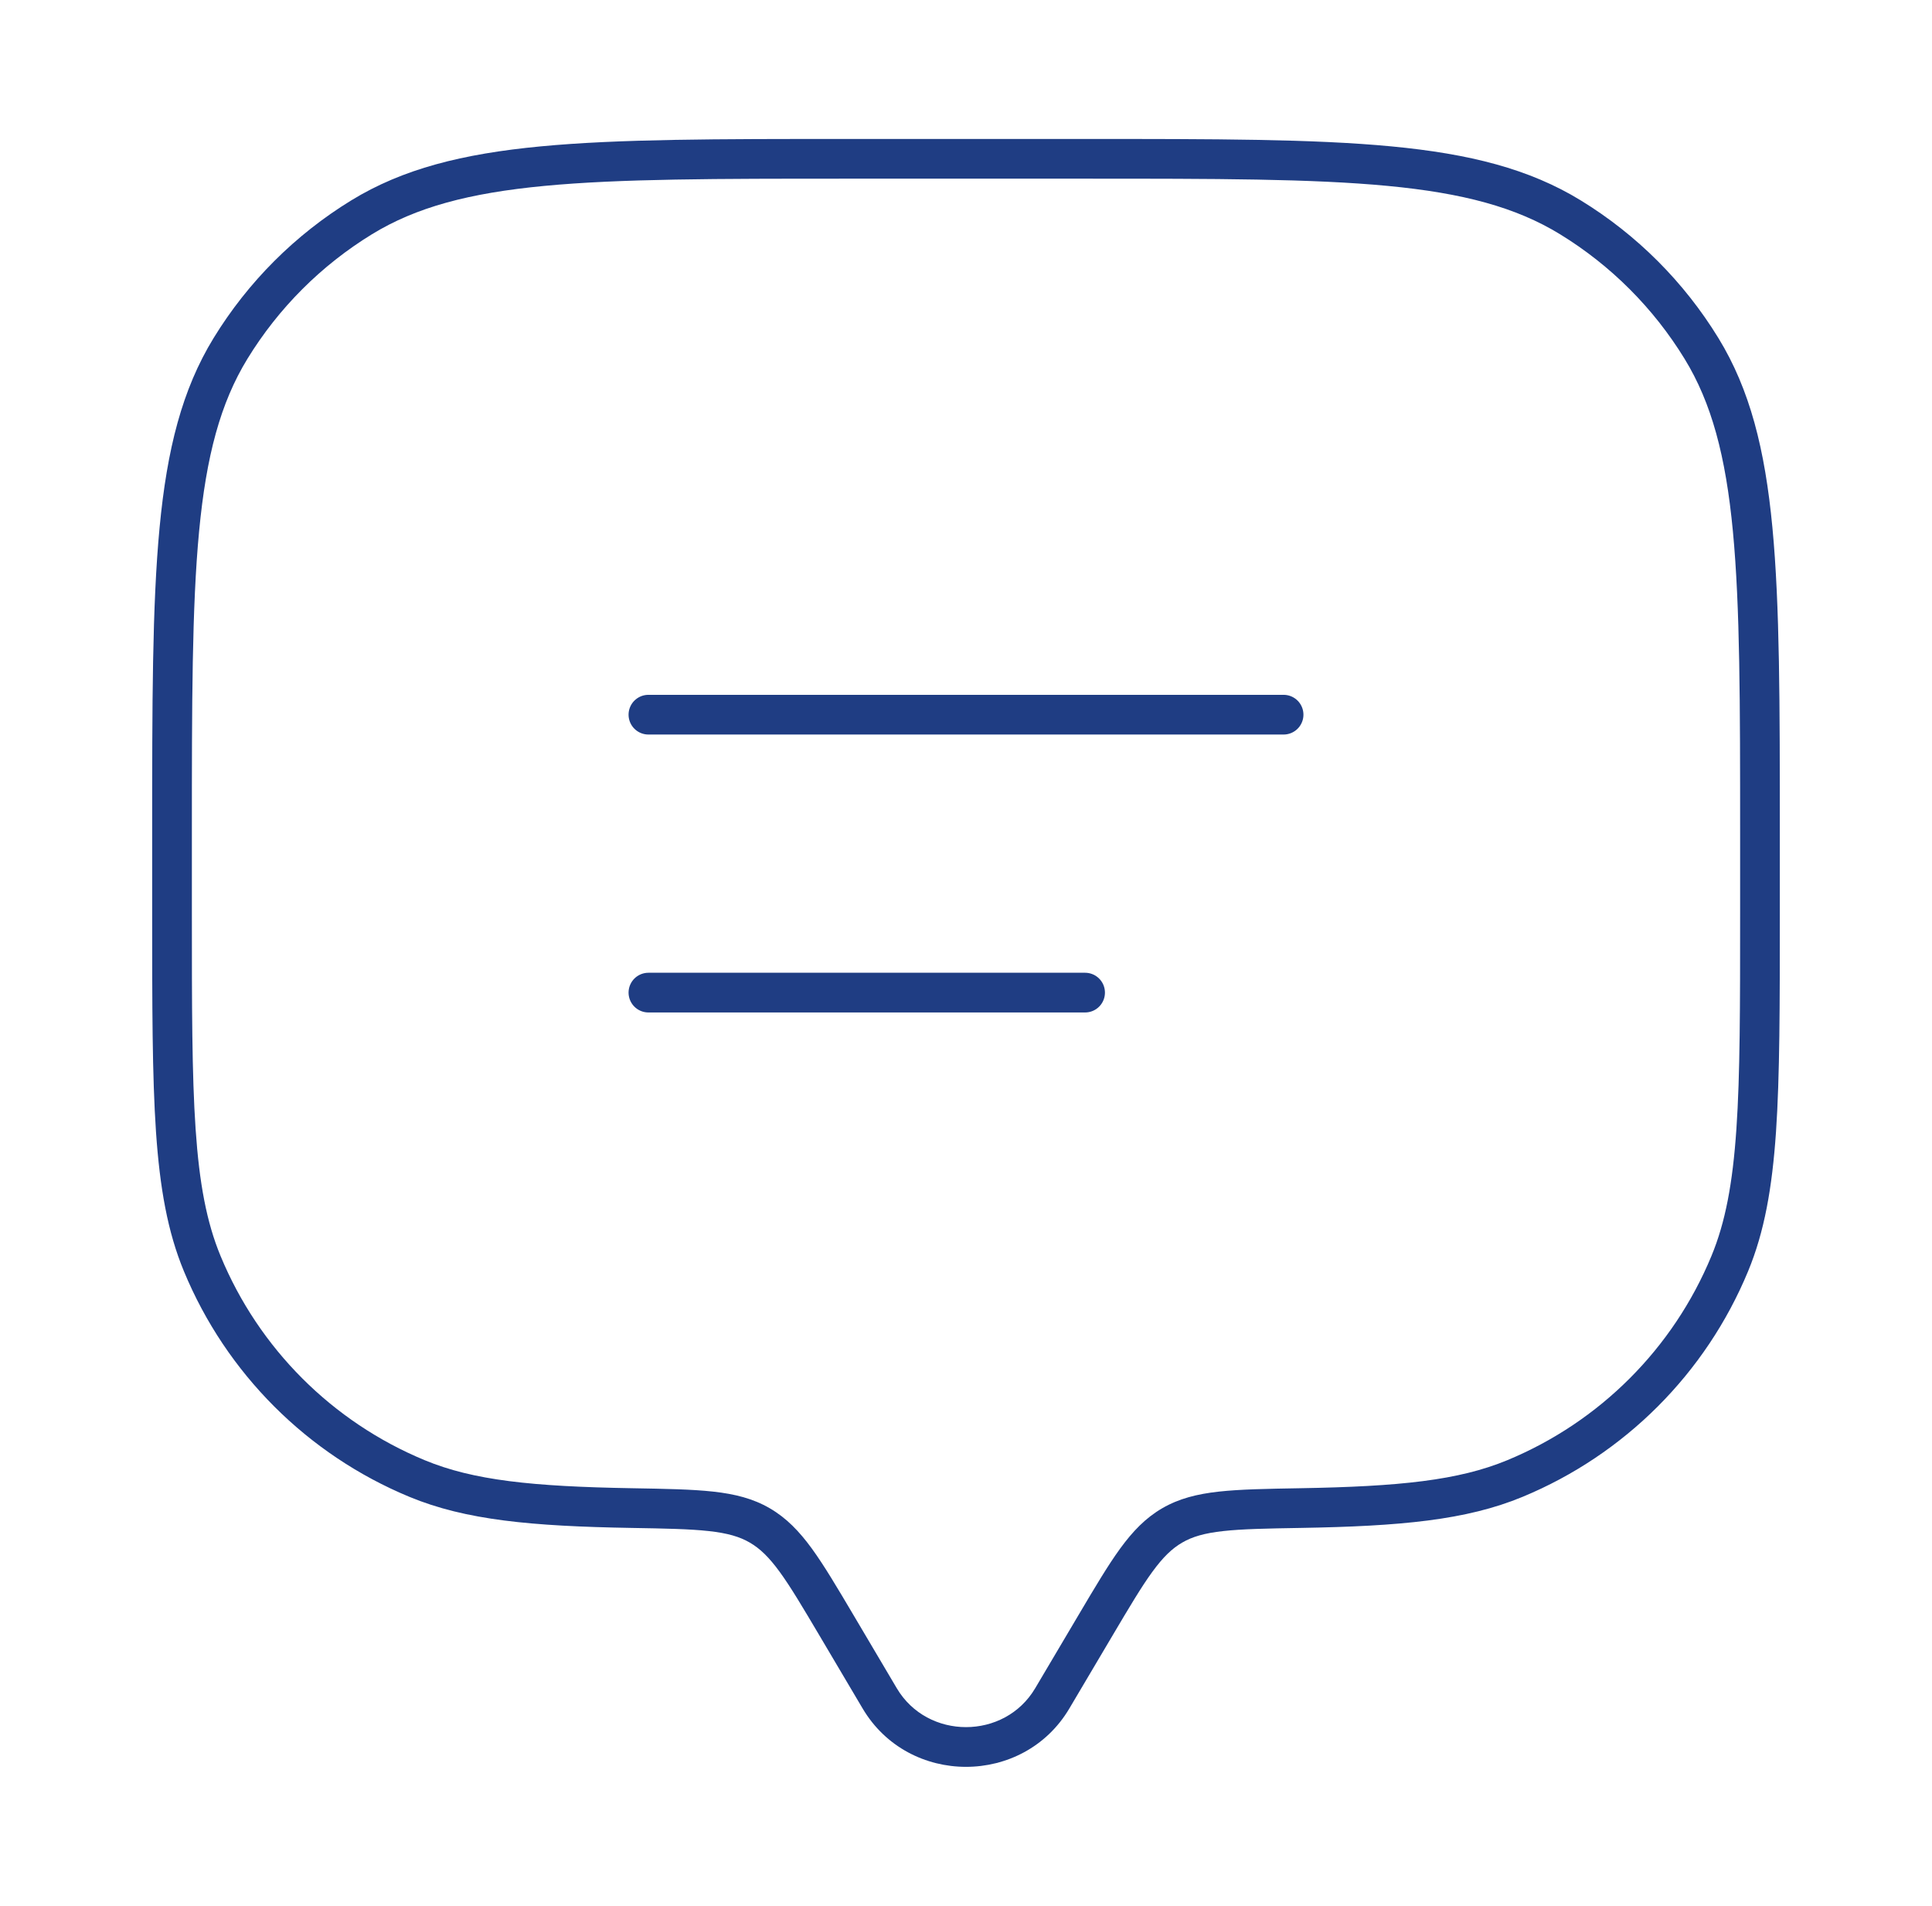 <svg width="73" height="72" viewBox="0 0 73 72" fill="none" xmlns="http://www.w3.org/2000/svg">
<path d="M39.76 64.163L40.405 64.545L39.76 64.163ZM41.386 61.416L40.741 61.033L41.386 61.416ZM31.614 61.416L30.968 61.797V61.797L31.614 61.416ZM33.24 64.163L33.885 63.781L33.24 64.163ZM7.642 47.74L8.335 47.453H8.335L7.642 47.74ZM23.869 56.974L23.856 57.724L23.869 56.974ZM15.76 55.858L15.473 56.551H15.473L15.76 55.858ZM65.358 47.74L66.051 48.027L65.358 47.74ZM49.131 56.974L49.118 56.224L49.131 56.974ZM57.24 55.858L57.527 56.551L57.24 55.858ZM59.337 8.21L58.946 8.85L59.337 8.21ZM64.29 13.162L64.929 12.771V12.771L64.29 13.162ZM13.662 8.21L13.271 7.571L13.662 8.21ZM8.71 13.162L8.071 12.771L8.71 13.162ZM28.708 57.63L29.085 56.981L29.085 56.981L28.708 57.63ZM40.405 64.545L42.032 61.797L40.741 61.033L39.114 63.781L40.405 64.545ZM30.968 61.797L32.594 64.545L33.885 63.781L32.259 61.033L30.968 61.797ZM39.114 63.781C37.956 65.739 35.044 65.739 33.885 63.781L32.594 64.545C34.334 67.485 38.666 67.485 40.405 64.545L39.114 63.781ZM32 6.75H41V5.25H32V6.75ZM65.75 31.5V34.5H67.25V31.5H65.75ZM7.25 34.5V31.5H5.75V34.5H7.25ZM5.75 34.5C5.75 37.984 5.75 40.635 5.894 42.758C6.04 44.888 6.334 46.542 6.949 48.027L8.335 47.453C7.808 46.182 7.531 44.71 7.391 42.656C7.25 40.596 7.25 38.005 7.25 34.5H5.75ZM23.882 56.224C20.116 56.16 17.883 55.926 16.047 55.165L15.473 56.551C17.598 57.431 20.09 57.659 23.856 57.724L23.882 56.224ZM6.949 48.027C8.547 51.886 11.614 54.953 15.473 56.551L16.047 55.165C12.555 53.719 9.781 50.945 8.335 47.453L6.949 48.027ZM65.75 34.5C65.75 38.005 65.75 40.596 65.609 42.656C65.469 44.71 65.192 46.182 64.665 47.453L66.051 48.027C66.666 46.542 66.96 44.888 67.106 42.758C67.25 40.635 67.25 37.984 67.25 34.5H65.75ZM49.144 57.724C52.91 57.659 55.402 57.432 57.527 56.551L56.953 55.165C55.117 55.926 52.884 56.16 49.118 56.224L49.144 57.724ZM64.665 47.453C63.219 50.945 60.445 53.719 56.953 55.165L57.527 56.551C61.386 54.953 64.453 51.886 66.051 48.027L64.665 47.453ZM41 6.75C45.925 6.75 49.566 6.751 52.428 7.023C55.279 7.294 57.28 7.829 58.946 8.85L59.729 7.571C57.788 6.381 55.531 5.811 52.57 5.53C49.62 5.249 45.896 5.25 41 5.25V6.75ZM67.25 31.5C67.25 26.604 67.251 22.88 66.97 19.93C66.689 16.969 66.119 14.712 64.929 12.771L63.65 13.554C64.671 15.22 65.206 17.221 65.477 20.072C65.749 22.934 65.75 26.575 65.75 31.5H67.25ZM58.946 8.85C60.863 10.025 62.475 11.637 63.65 13.554L64.929 12.771C63.63 10.651 61.849 8.87 59.729 7.571L58.946 8.85ZM32 5.25C27.104 5.25 23.38 5.249 20.43 5.53C17.469 5.811 15.212 6.381 13.271 7.571L14.054 8.85C15.72 7.829 17.721 7.294 20.572 7.023C23.434 6.751 27.075 6.75 32 6.75V5.25ZM7.25 31.5C7.25 26.575 7.251 22.934 7.523 20.072C7.794 17.221 8.329 15.22 9.35 13.554L8.071 12.771C6.881 14.712 6.311 16.969 6.03 19.93C5.749 22.88 5.75 26.604 5.75 31.5H7.25ZM13.271 7.571C11.151 8.87 9.37 10.651 8.071 12.771L9.35 13.554C10.525 11.637 12.137 10.025 14.054 8.85L13.271 7.571ZM32.259 61.033C31.636 59.98 31.142 59.145 30.674 58.502C30.197 57.848 29.713 57.346 29.085 56.981L28.331 58.278C28.716 58.502 29.055 58.828 29.462 59.386C29.878 59.957 30.33 60.72 30.968 61.797L32.259 61.033ZM23.856 57.724C25.145 57.746 26.061 57.763 26.783 57.843C27.49 57.921 27.949 58.055 28.331 58.278L29.085 56.981C28.455 56.614 27.769 56.443 26.948 56.352C26.141 56.263 25.143 56.246 23.882 56.224L23.856 57.724ZM42.032 61.797C42.67 60.72 43.122 59.957 43.538 59.386C43.945 58.828 44.283 58.502 44.669 58.278L43.914 56.981C43.286 57.346 42.803 57.848 42.326 58.502C41.858 59.145 41.364 59.98 40.741 61.033L42.032 61.797ZM49.118 56.224C47.857 56.246 46.859 56.263 46.052 56.352C45.231 56.443 44.545 56.614 43.914 56.981L44.669 58.278C45.051 58.055 45.509 57.921 46.217 57.843C46.939 57.763 47.855 57.746 49.144 57.724L49.118 56.224Z" fill="#1F3D83"/>
<path d="M24.5 27H48.5" stroke="#1F3D83" stroke-width="1.5" stroke-linecap="round"/>
<path d="M24.5 37.5H41" stroke="#1F3D83" stroke-width="1.5" stroke-linecap="round"/>
</svg>
